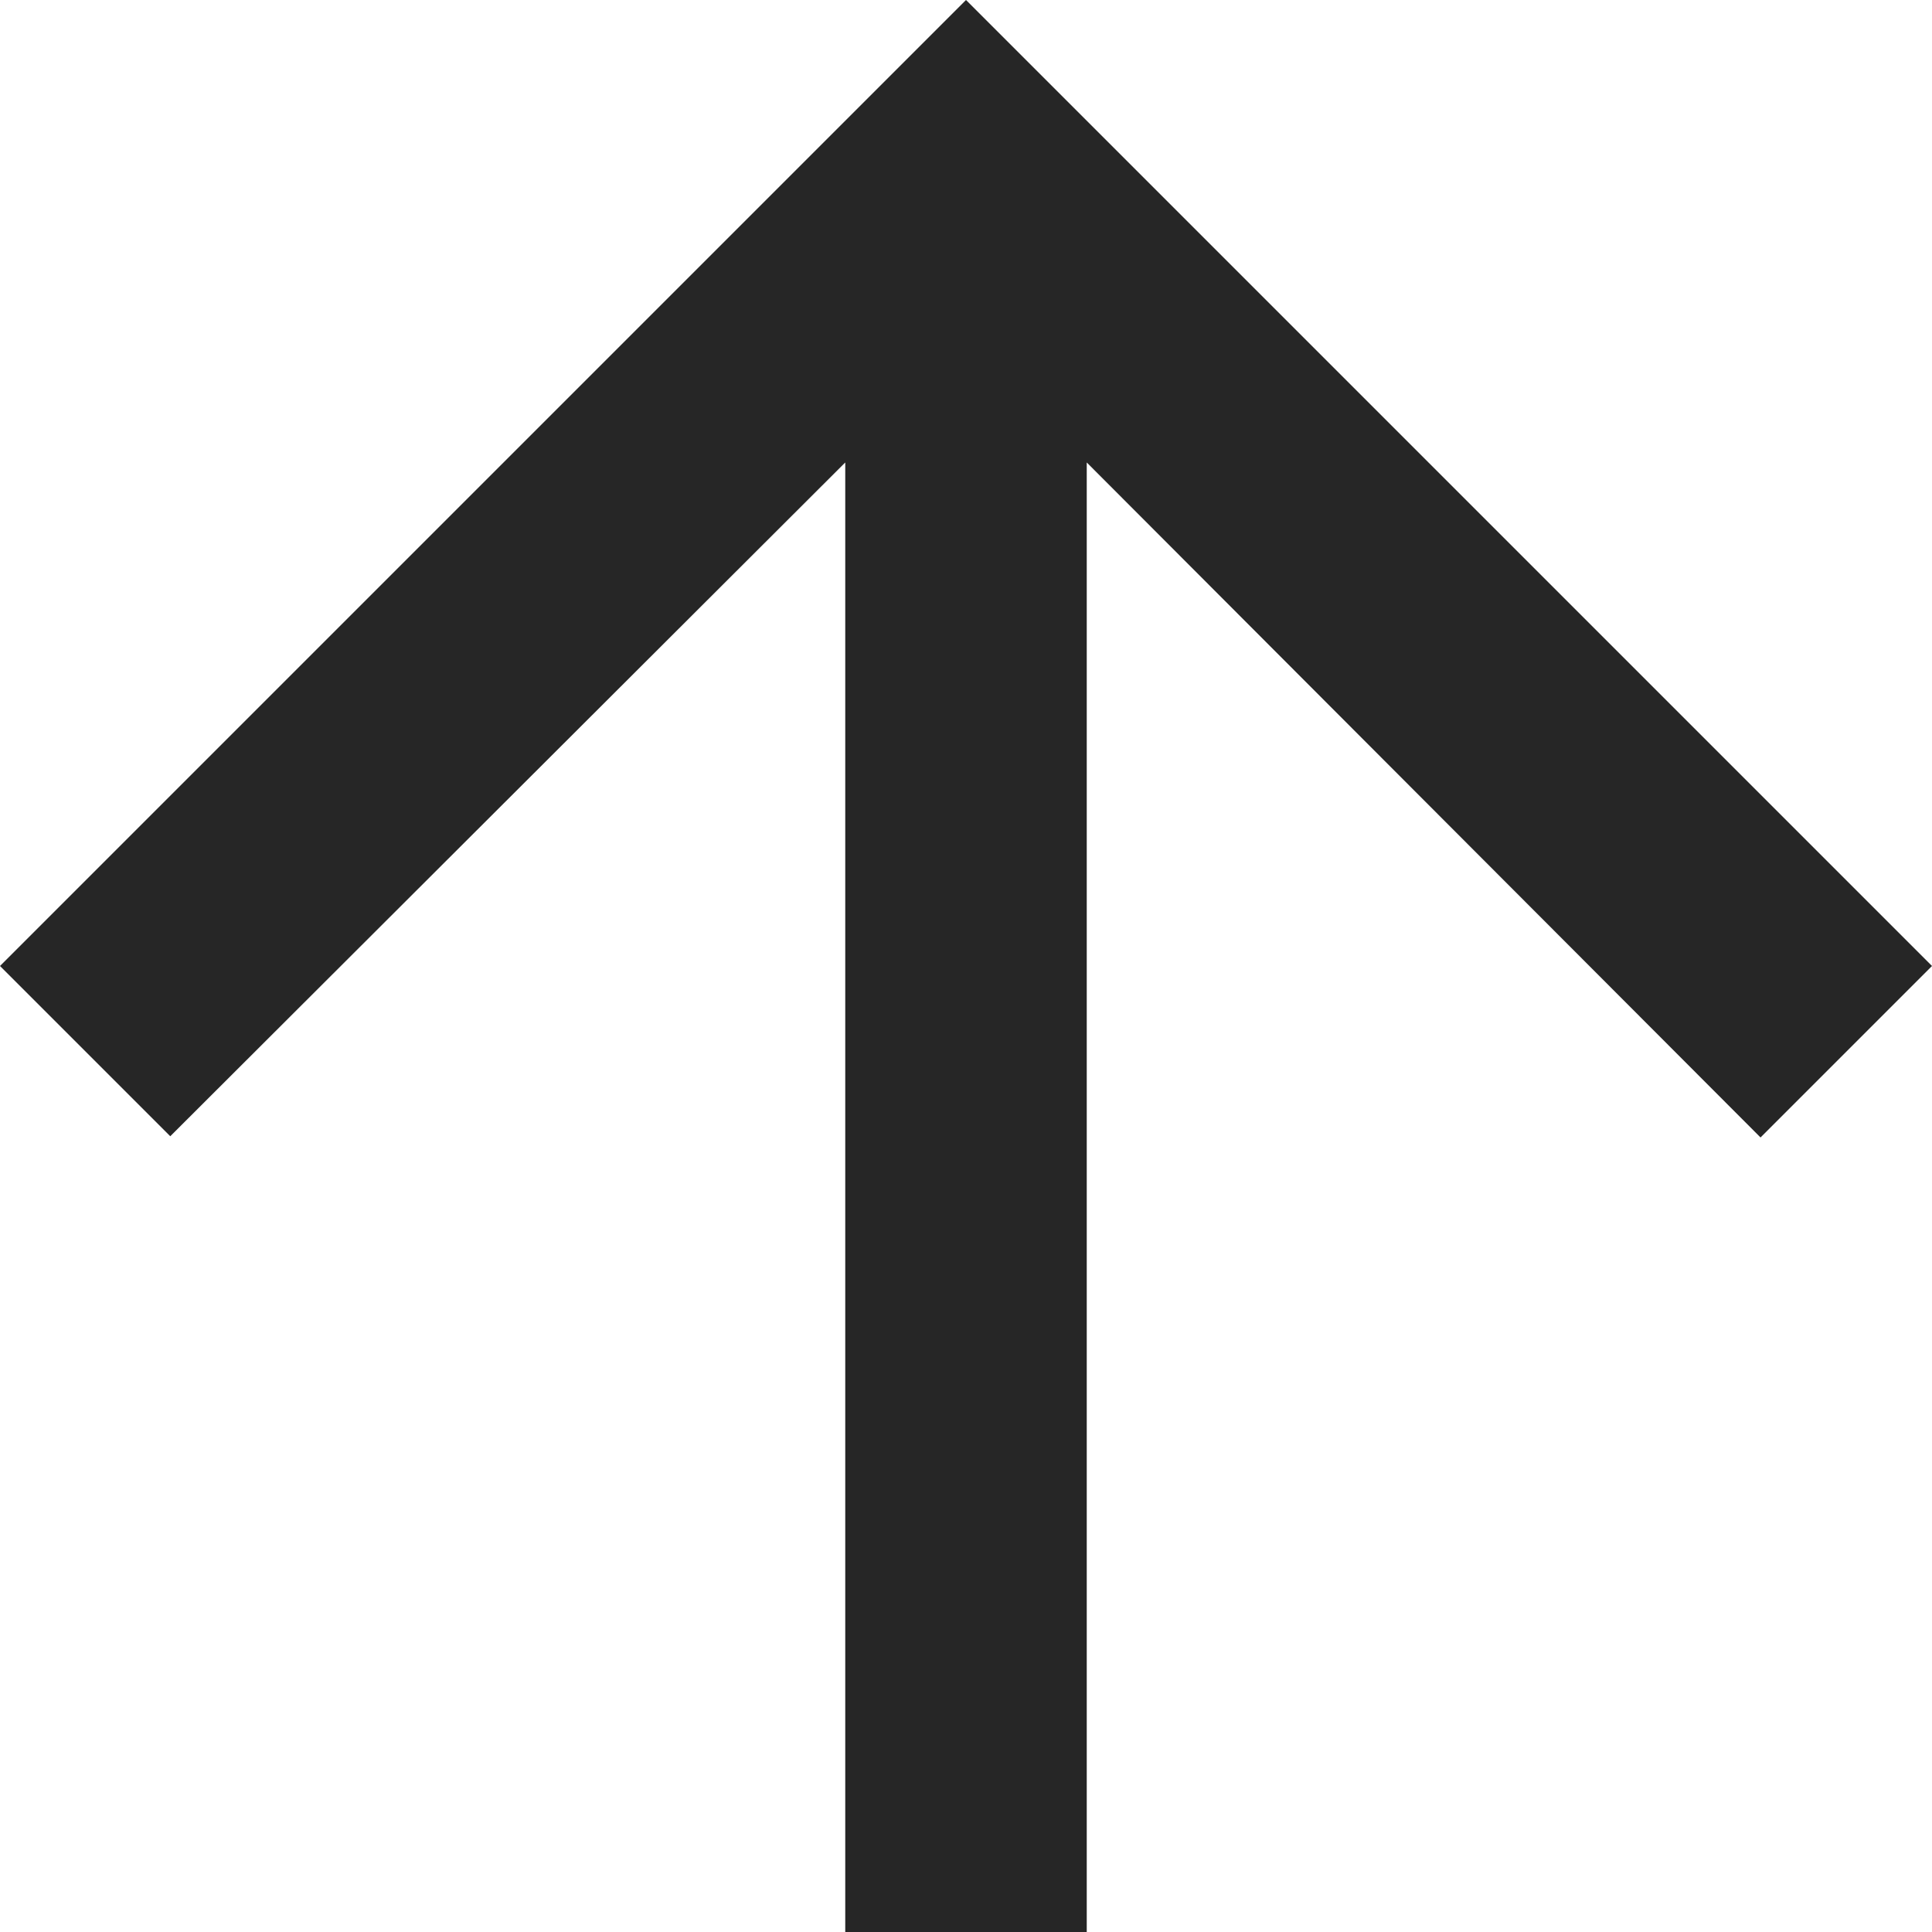 <?xml version="1.0" encoding="UTF-8" standalone="no"?>
<svg
   xmlns:dc="http://purl.org/dc/elements/1.1/"
   xmlns:cc="http://creativecommons.org/ns#"
   xmlns:rdf="http://www.w3.org/1999/02/22-rdf-syntax-ns#"
   xmlns:svg="http://www.w3.org/2000/svg"
   xmlns="http://www.w3.org/2000/svg"
   id="svg6"
   version="1.1"
   viewBox="0 0 16 16"
   height="16"
   width="16">
  <defs
     id="defs10" />
  <path
     style="fill:#262626;fill-opacity:1"
     id="path4"
     d="M 0,8 1.41,9.41 7,3.83 V 16 H 9 V 3.83 L 14.58,9.42 16,8 8,0 Z" />
</svg>
